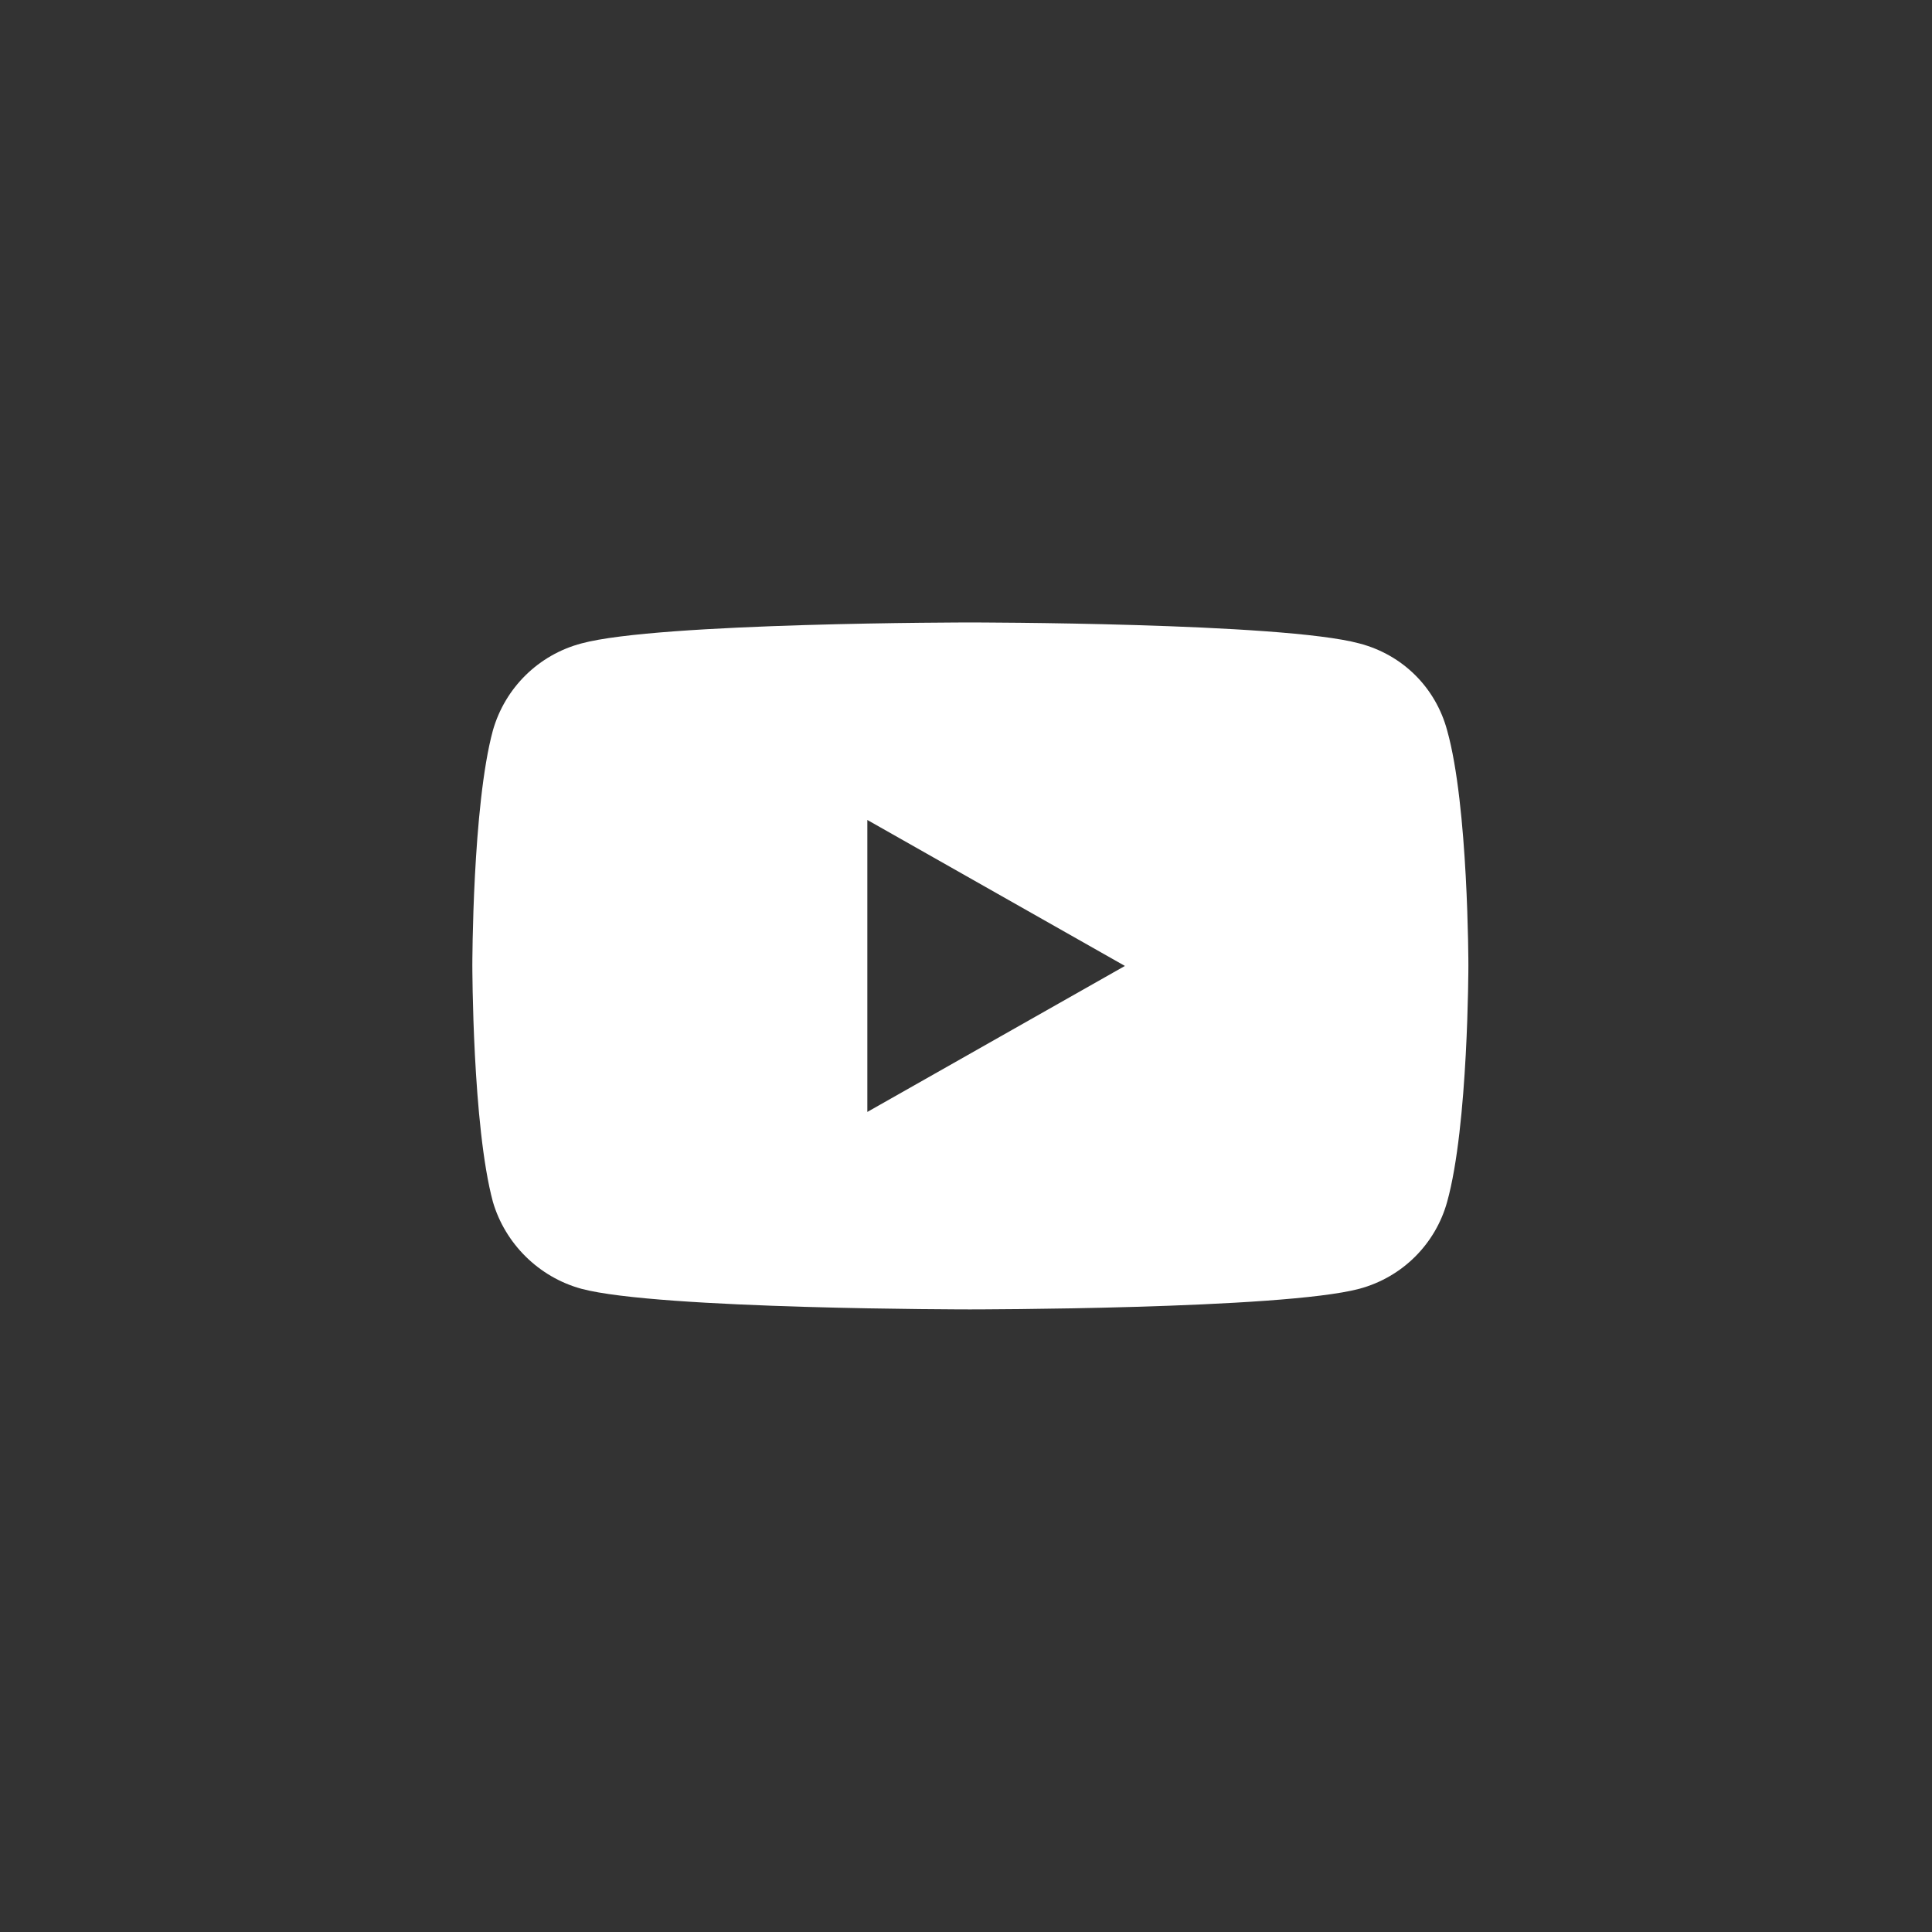 <?xml version="1.0" encoding="UTF-8"?> <svg xmlns="http://www.w3.org/2000/svg" width="60" height="60" viewBox="0 0 60 60" fill="none"><rect x="0" y="0" width="60" height="60" fill="#333333" stroke="none"/><path fill-rule="evenodd" clip-rule="evenodd" d="M42.213 40.025C39.81 40.665 30.119 40.665 30.119 40.665C30.119 40.665 20.451 40.665 18.058 40.025C16.726 39.662 15.687 38.617 15.308 37.326C14.669 34.958 14.669 29.977 14.669 29.977C14.669 29.977 14.669 25.027 15.308 22.681C15.687 21.358 16.726 20.334 18.058 19.982C20.451 19.331 30.119 19.331 30.119 19.331C30.119 19.331 39.81 19.331 42.213 19.982C43.567 20.334 44.585 21.358 44.942 22.681C45.602 25.027 45.602 29.977 45.602 29.977C45.602 29.977 45.602 34.958 44.942 37.326C44.585 38.617 43.567 39.662 42.213 40.025ZM26.936 25.465L34.935 29.998L26.936 34.532V25.465Z" fill="white"></path></svg> 